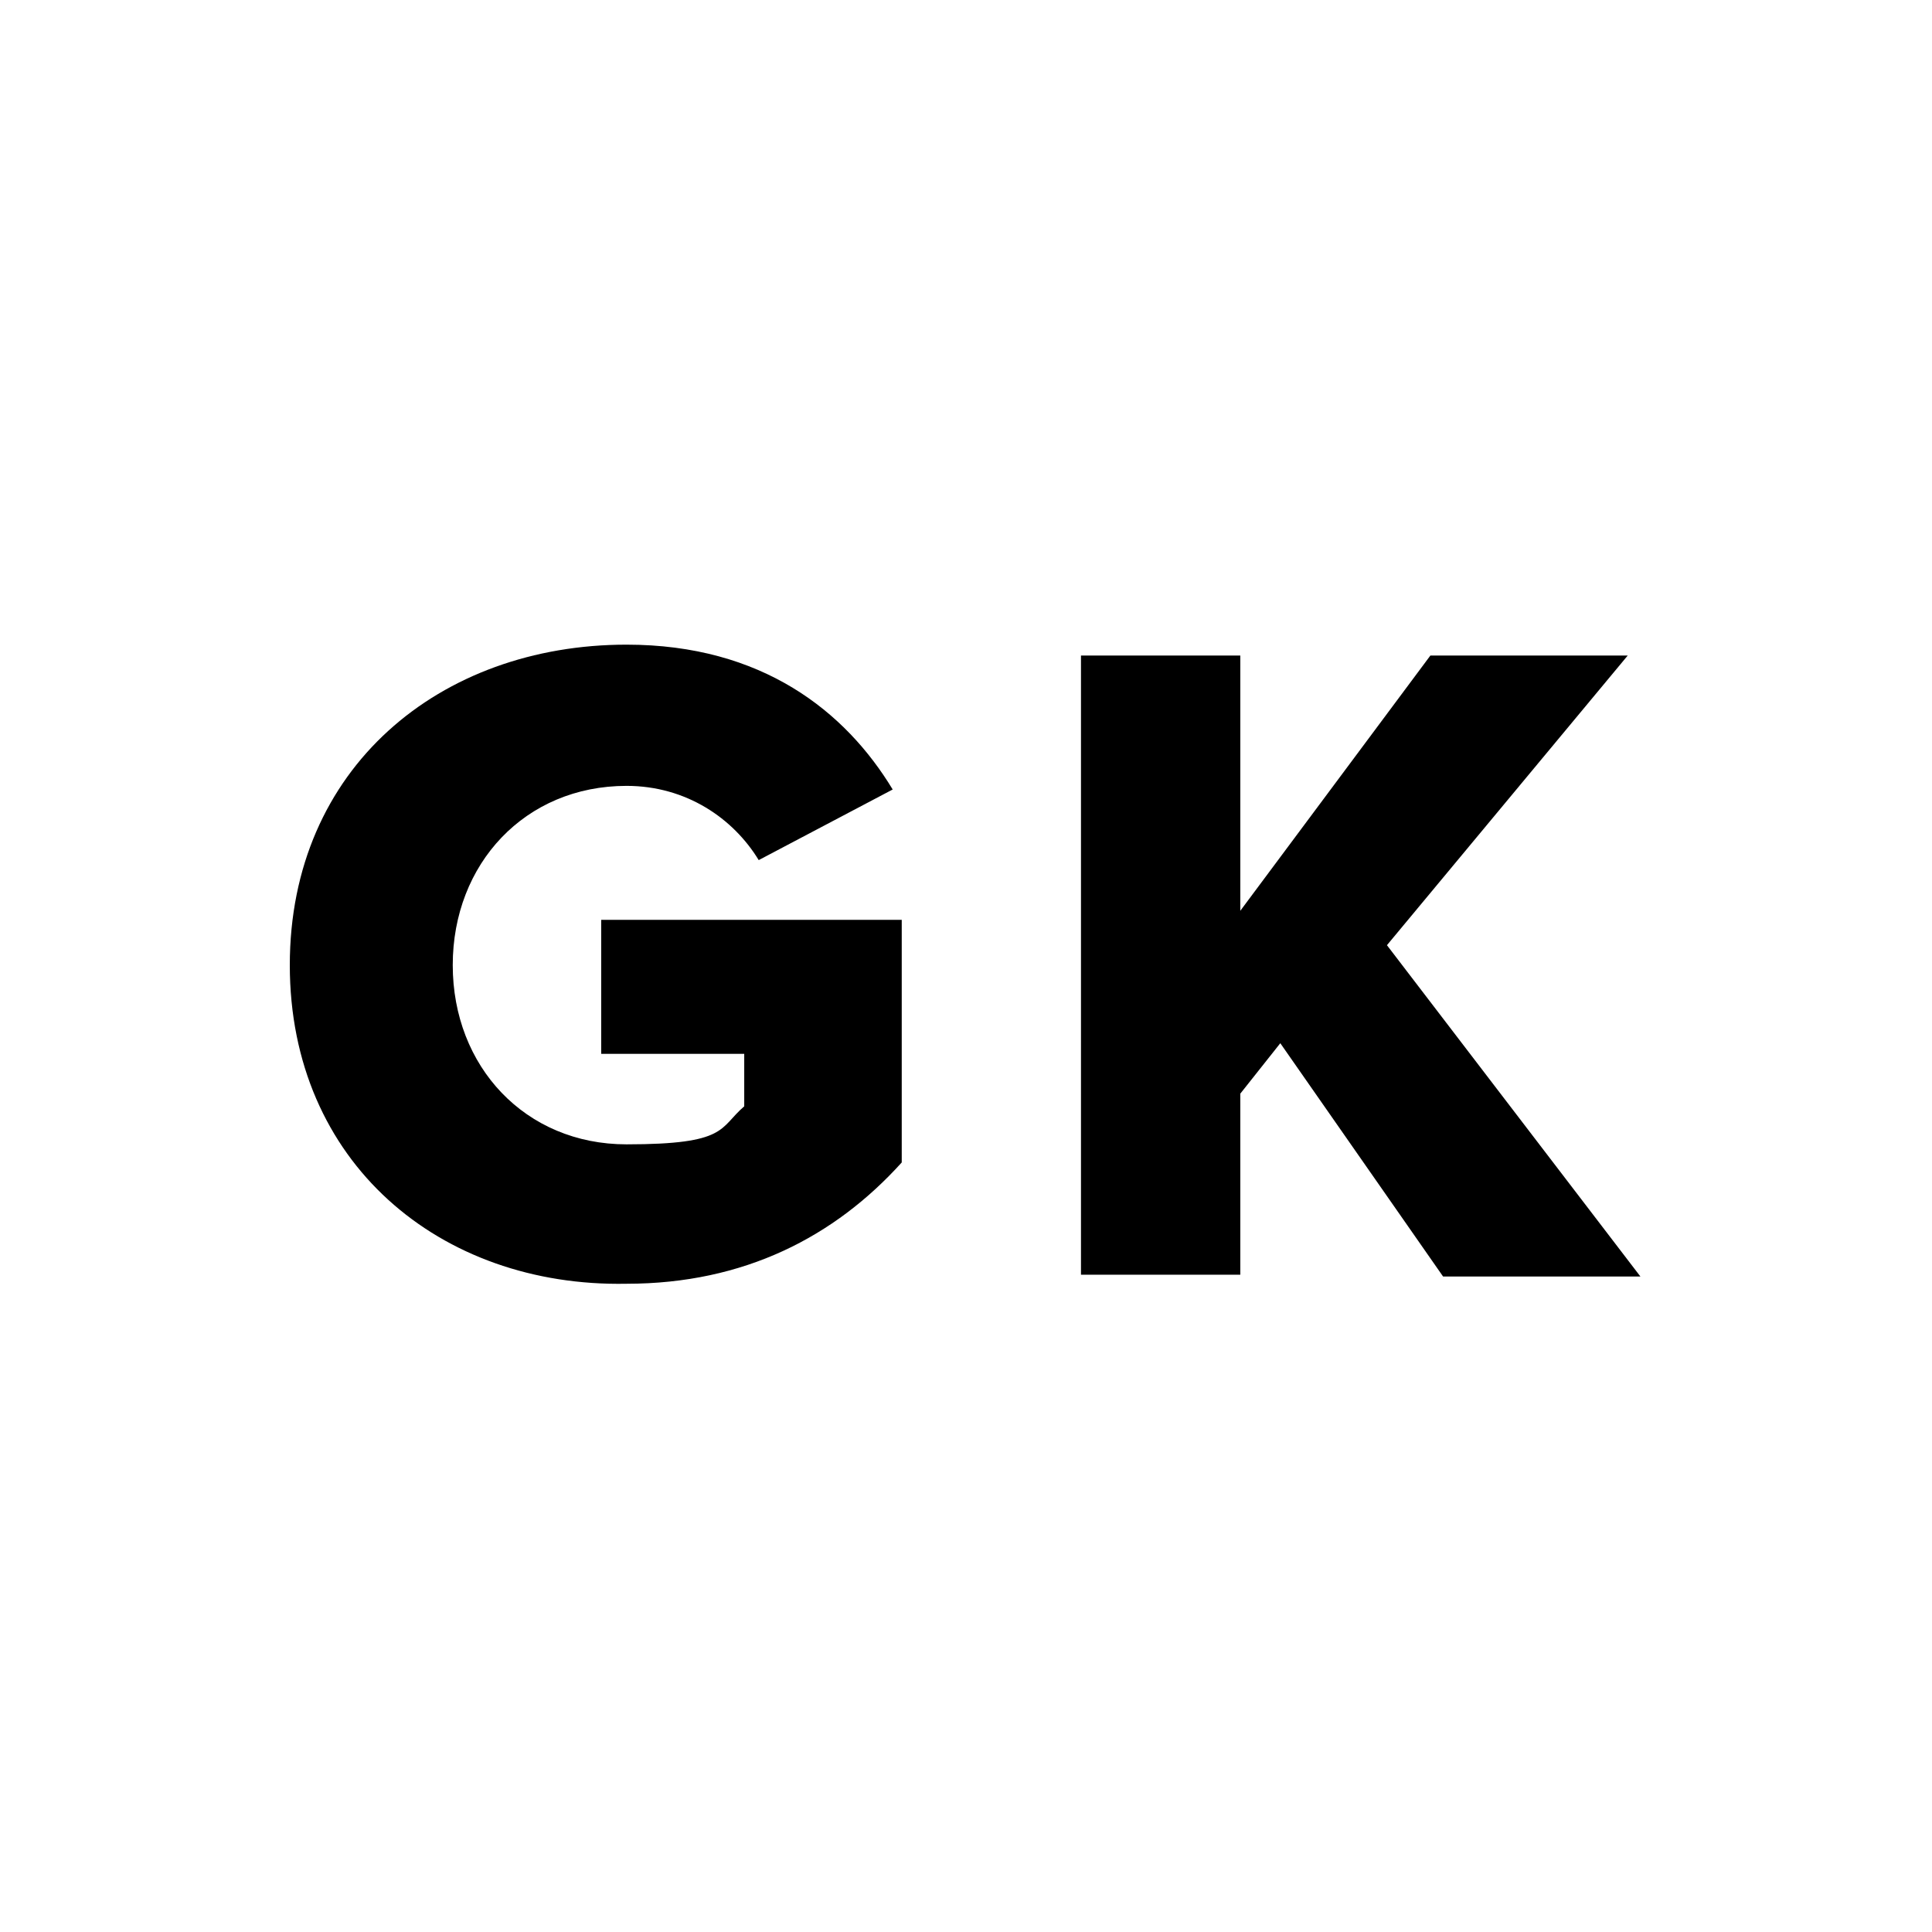 <svg xmlns="http://www.w3.org/2000/svg" version="1.1" xmlns:xlink="http://www.w3.org/1999/xlink" xmlns:svgjs="http://svgjs.dev/svgjs" width="1000" height="1000"><rect width="100%" height="100%" fill="#808080" stroke="none"/><g clip-path="url(#SvgjsClipPath1240)"><rect width="1000" height="1000" fill="#ffffff"></rect><g transform="matrix(9.371,0,0,9.371,150,150)"><svg xmlns="http://www.w3.org/2000/svg" version="1.1" xmlns:xlink="http://www.w3.org/1999/xlink" xmlns:svgjs="http://svgjs.dev/svgjs" width="74.7" height="74.7"><svg id="Ebene_1" xmlns="http://www.w3.org/2000/svg" xmlns:xlink="http://www.w3.org/1999/xlink" version="1.1" viewBox="0 0 74.7 74.7">
  <!-- Generator: Adobe Illustrator 29.3.1, SVG Export Plug-In . SVG Version: 2.1.0 Build 151)  -->
  <g id="GK">
    <g>
      <path d="M18.6,19.6c7.5,0,12.1,3.7,14.7,8l-7.4,3.9c-1.4-2.3-4-4.1-7.3-4.1-5.6,0-9.6,4.3-9.6,9.9s4,9.9,9.6,9.9,5.1-.9,6.5-2.1v-2.9h-7.9v-7.4h16.6v13.4c-3.7,4.1-8.7,6.7-15.2,6.7C8.3,55.1,0,48.2,0,37.3c0-10.9,8.3-17.7,18.6-17.7Z"></path>
      <path d="M54.8,41.5l-2.3,2.9v10h-8.8V20.2h8.8v14.1l10.5-14.1h10.9l-13.3,16,14,18.3h-10.9l-9-12.9Z"></path>
    </g>
  </g>
</svg></svg></g></g><defs><clipPath id="SvgjsClipPath1240"><rect width="1000" height="1000" x="0" y="0" rx="0" ry="0"></rect></clipPath></defs></svg>
